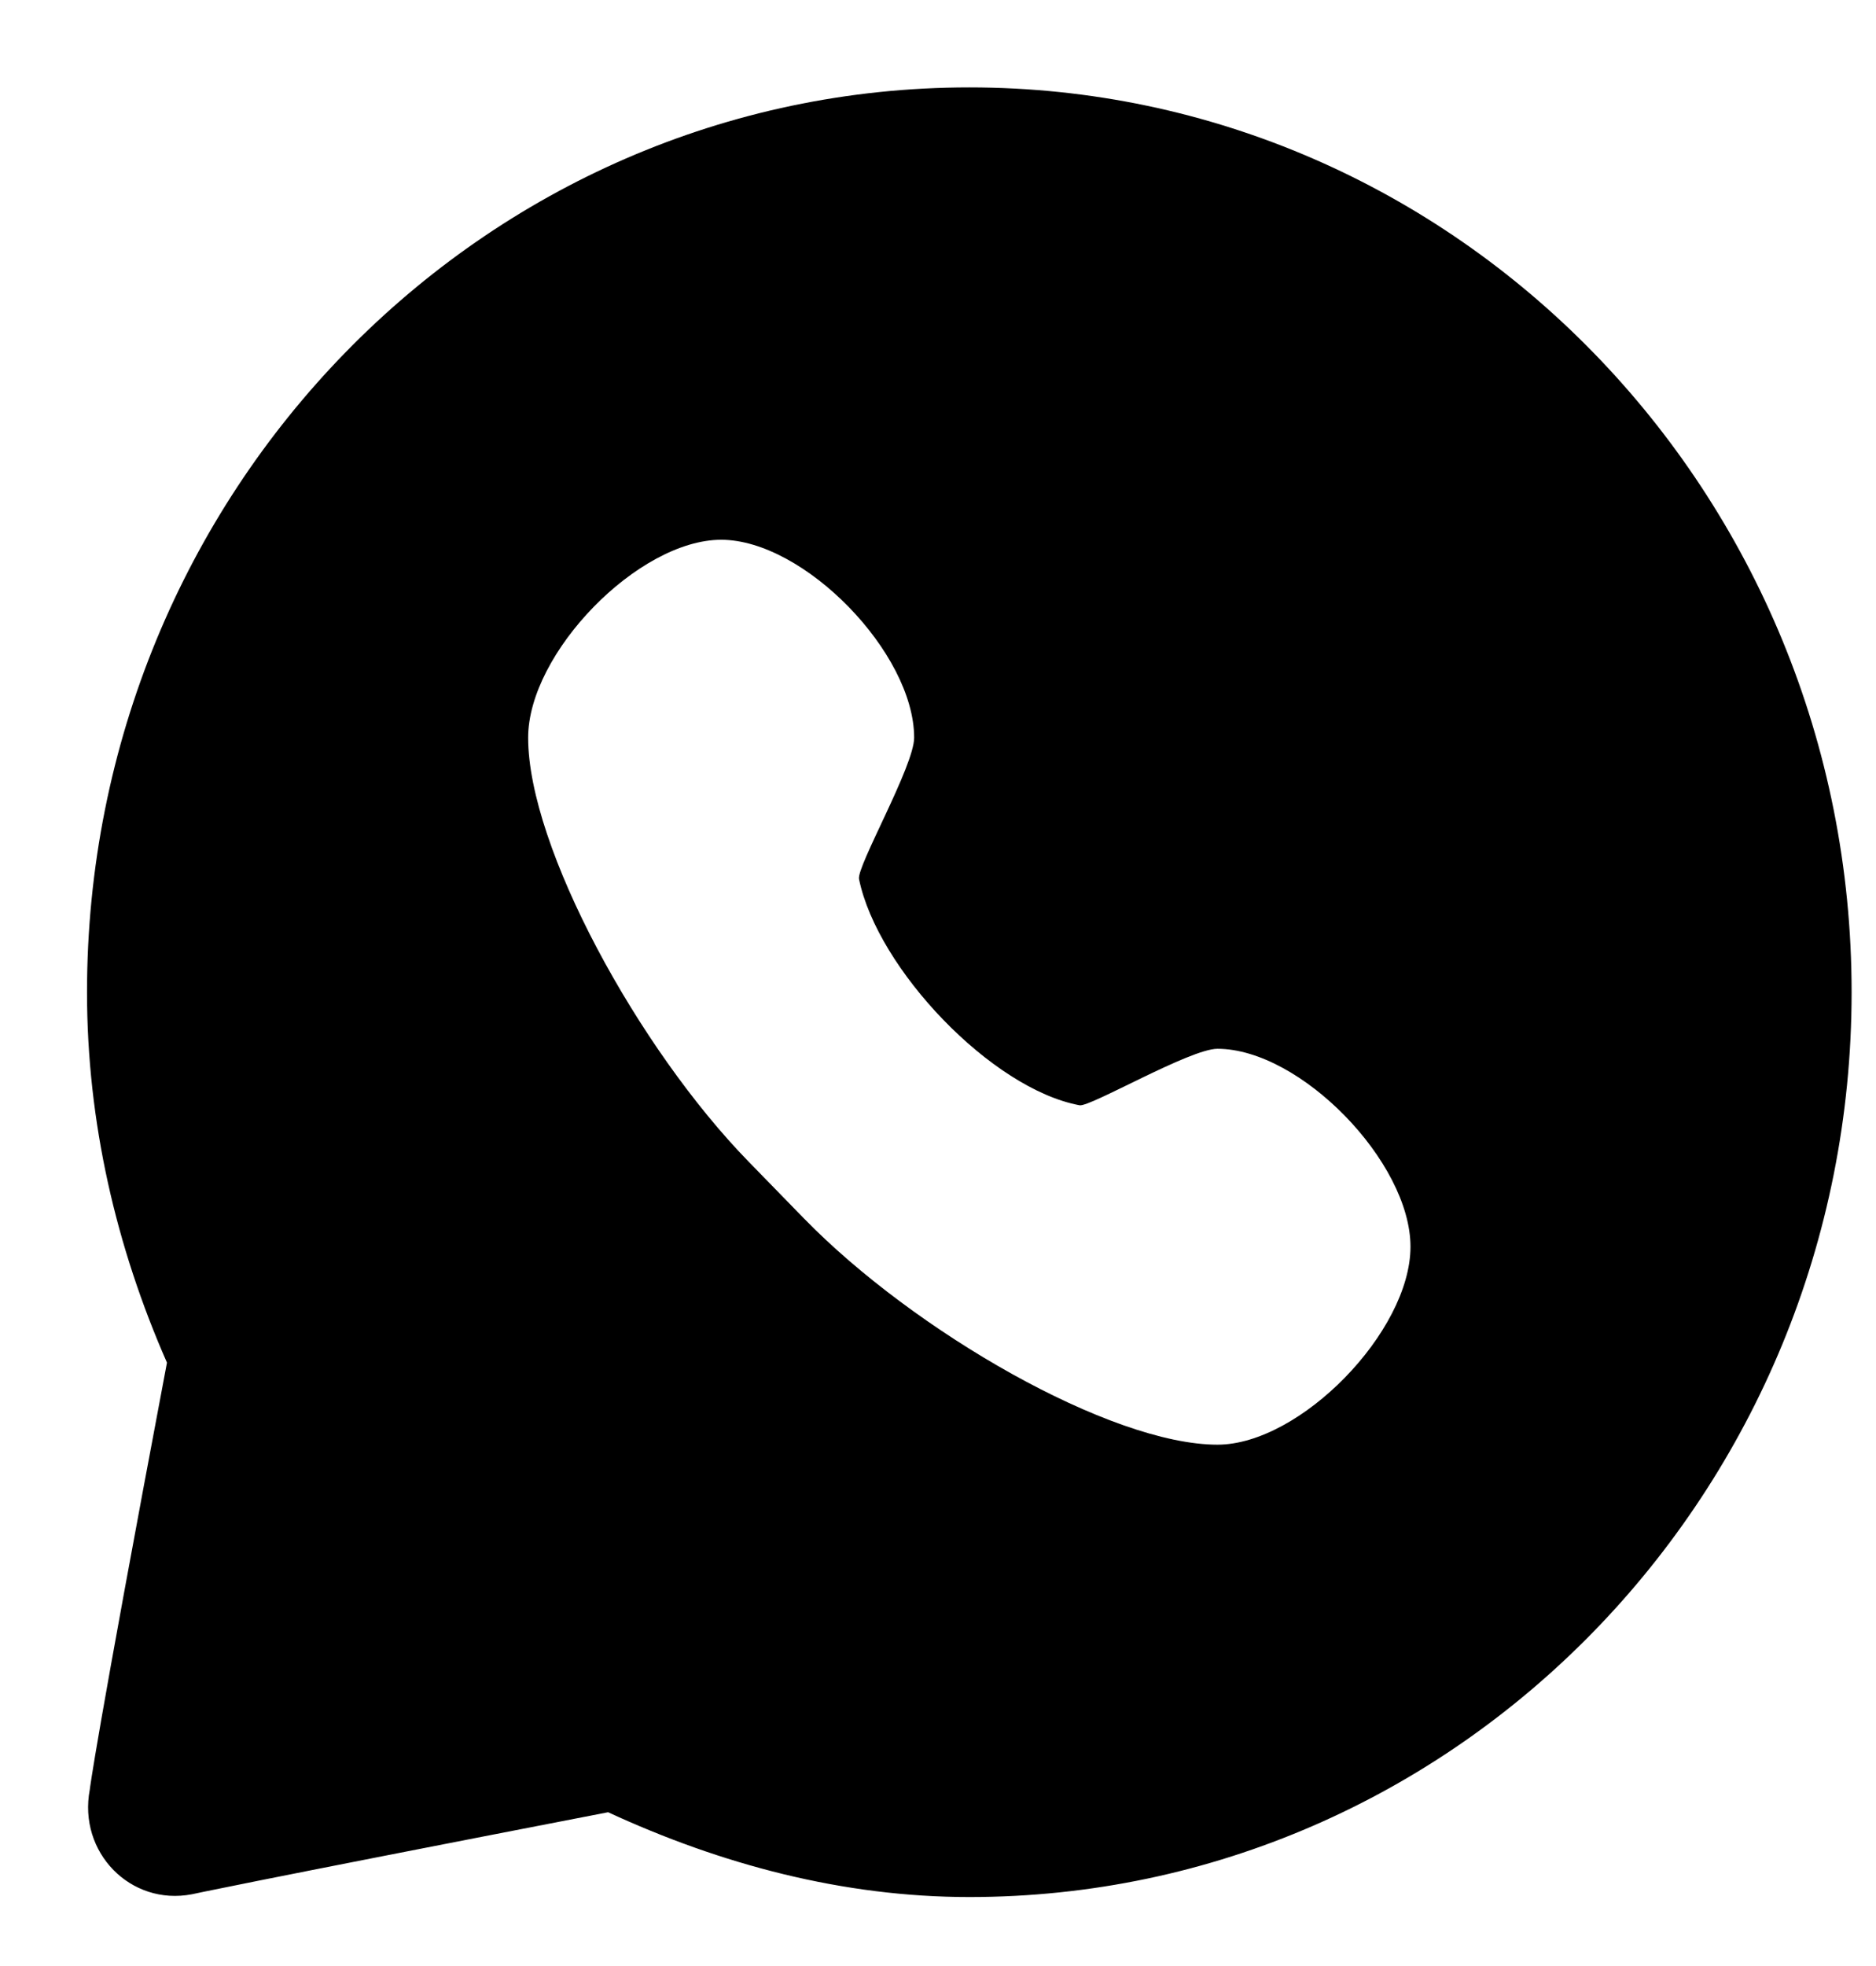 <svg width="21" height="22" viewBox="0 0 21 22" fill="none" xmlns="http://www.w3.org/2000/svg">
<path d="M10.851 0.978C5.396 0.978 0.974 5.511 0.974 11.103C0.974 12.555 1.3 13.954 1.869 15.248C1.059 19.536 1.005 20.026 1.005 20.026C0.872 20.728 1.461 21.329 2.148 21.197C2.148 21.197 2.583 21.098 6.807 20.279C8.069 20.862 9.434 21.228 10.851 21.228C16.305 21.228 20.727 16.695 20.727 11.103C20.727 5.511 16.305 0.978 10.851 0.978ZM8.073 6.04C8.999 6.04 10.233 7.306 10.233 8.255C10.233 8.572 9.587 9.697 9.616 9.837C9.822 10.842 11.101 12.186 12.085 12.368C12.203 12.39 13.32 11.736 13.628 11.736C14.554 11.736 15.789 13.001 15.789 13.951C15.789 14.9 14.554 16.166 13.628 16.166C12.435 16.166 10.233 14.9 8.999 13.634C8.866 13.498 8.515 13.137 8.382 13.001C7.147 11.736 5.912 9.478 5.912 8.255C5.912 7.306 7.147 6.04 8.073 6.04Z" fill="#151946" style="fill:#151946;fill:color(display-p3 0.082 0.098 0.275);fill-opacity:1;"/>
</svg>
